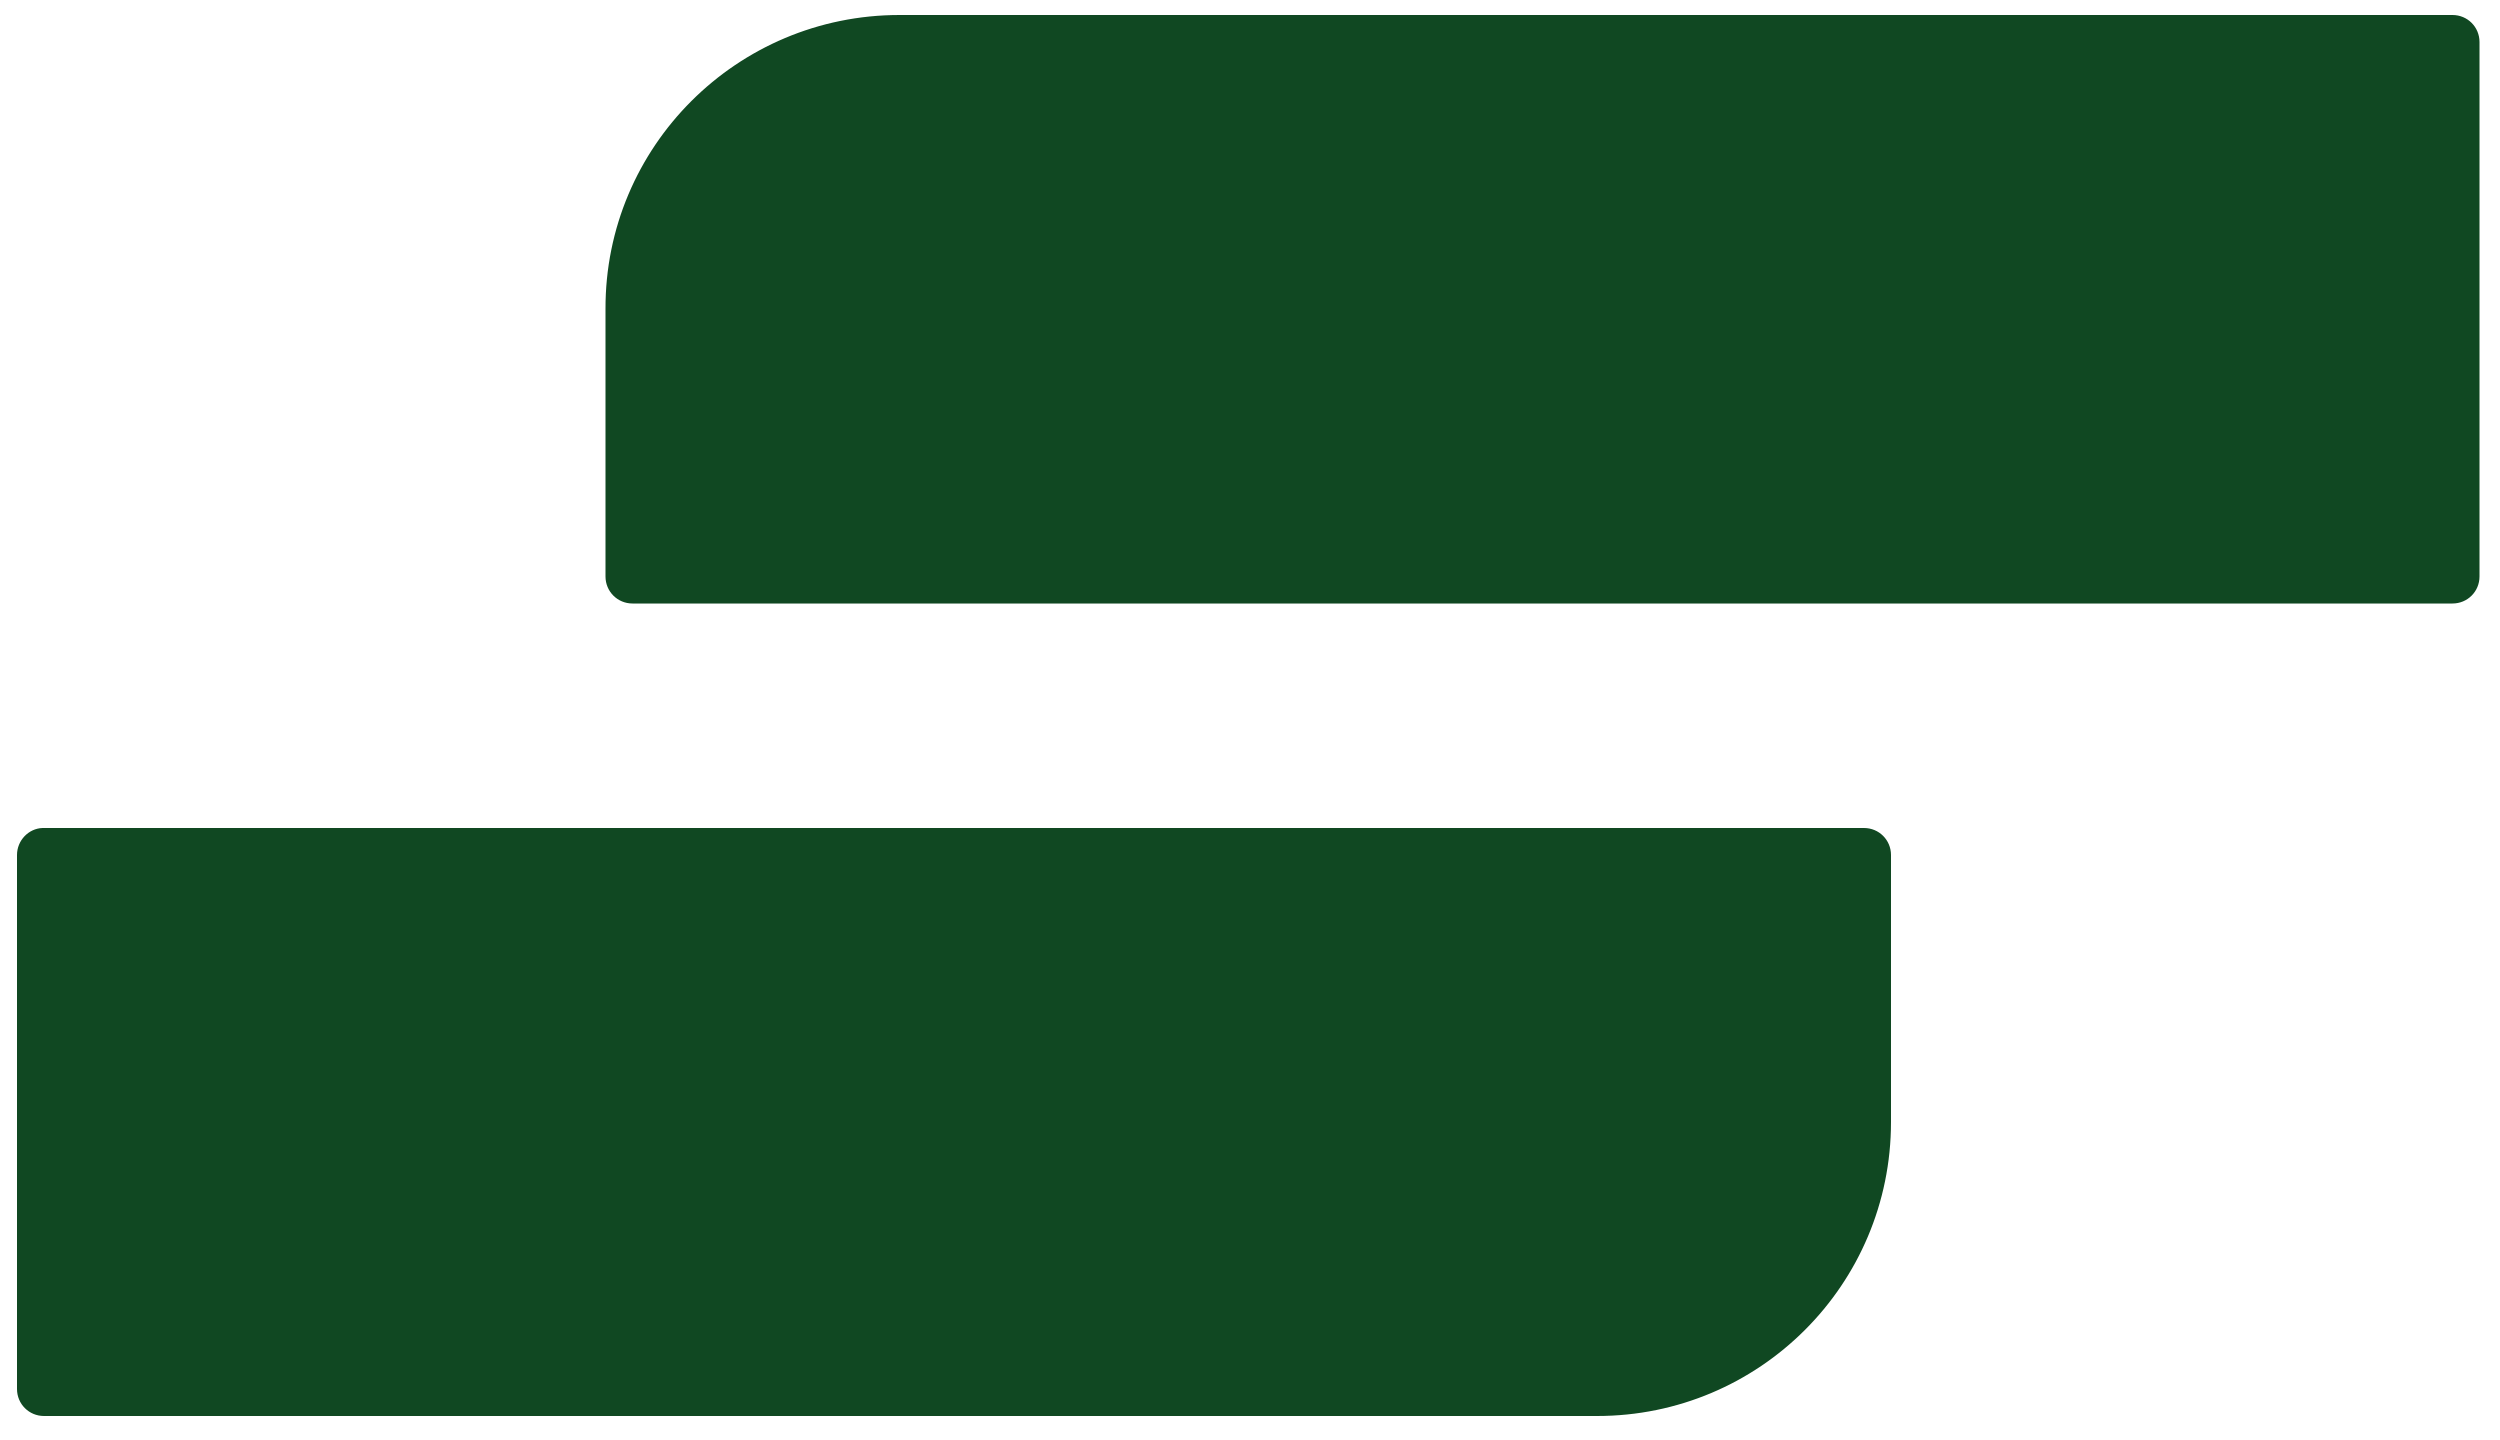 <?xml version="1.0" encoding="utf-8"?>
<!-- Generator: Adobe Illustrator 28.0.0, SVG Export Plug-In . SVG Version: 6.00 Build 0)  -->
<svg version="1.1" id="Layer_1" xmlns="http://www.w3.org/2000/svg" xmlns:xlink="http://www.w3.org/1999/xlink" x="0px" y="0px"
	 viewBox="0 0 500 288" style="enable-background:new 0 0 500 288;" xml:space="preserve">
<style type="text/css">
	.st0{fill:#104822;}
</style>
<path class="st0" d="M179.9,3h310.6c3,0,5.4,2.4,5.4,5.4v106.9c0,3-2.4,5.4-5.4,5.4h-364c-3,0-5.4-2.4-5.4-5.4V61.8
	C121,29.3,147.4,3,179.9,3z"/>
<path class="st0" d="M8.8,165.6h364c3,0,5.4,2.4,5.4,5.4v53.4c0,32.5-26.3,58.8-58.8,58.8H8.8c-3,0-5.4-2.4-5.4-5.4V171
	c0-2.9,2.3-5.3,5.1-5.4L8.8,165.6z"/>
</svg>
